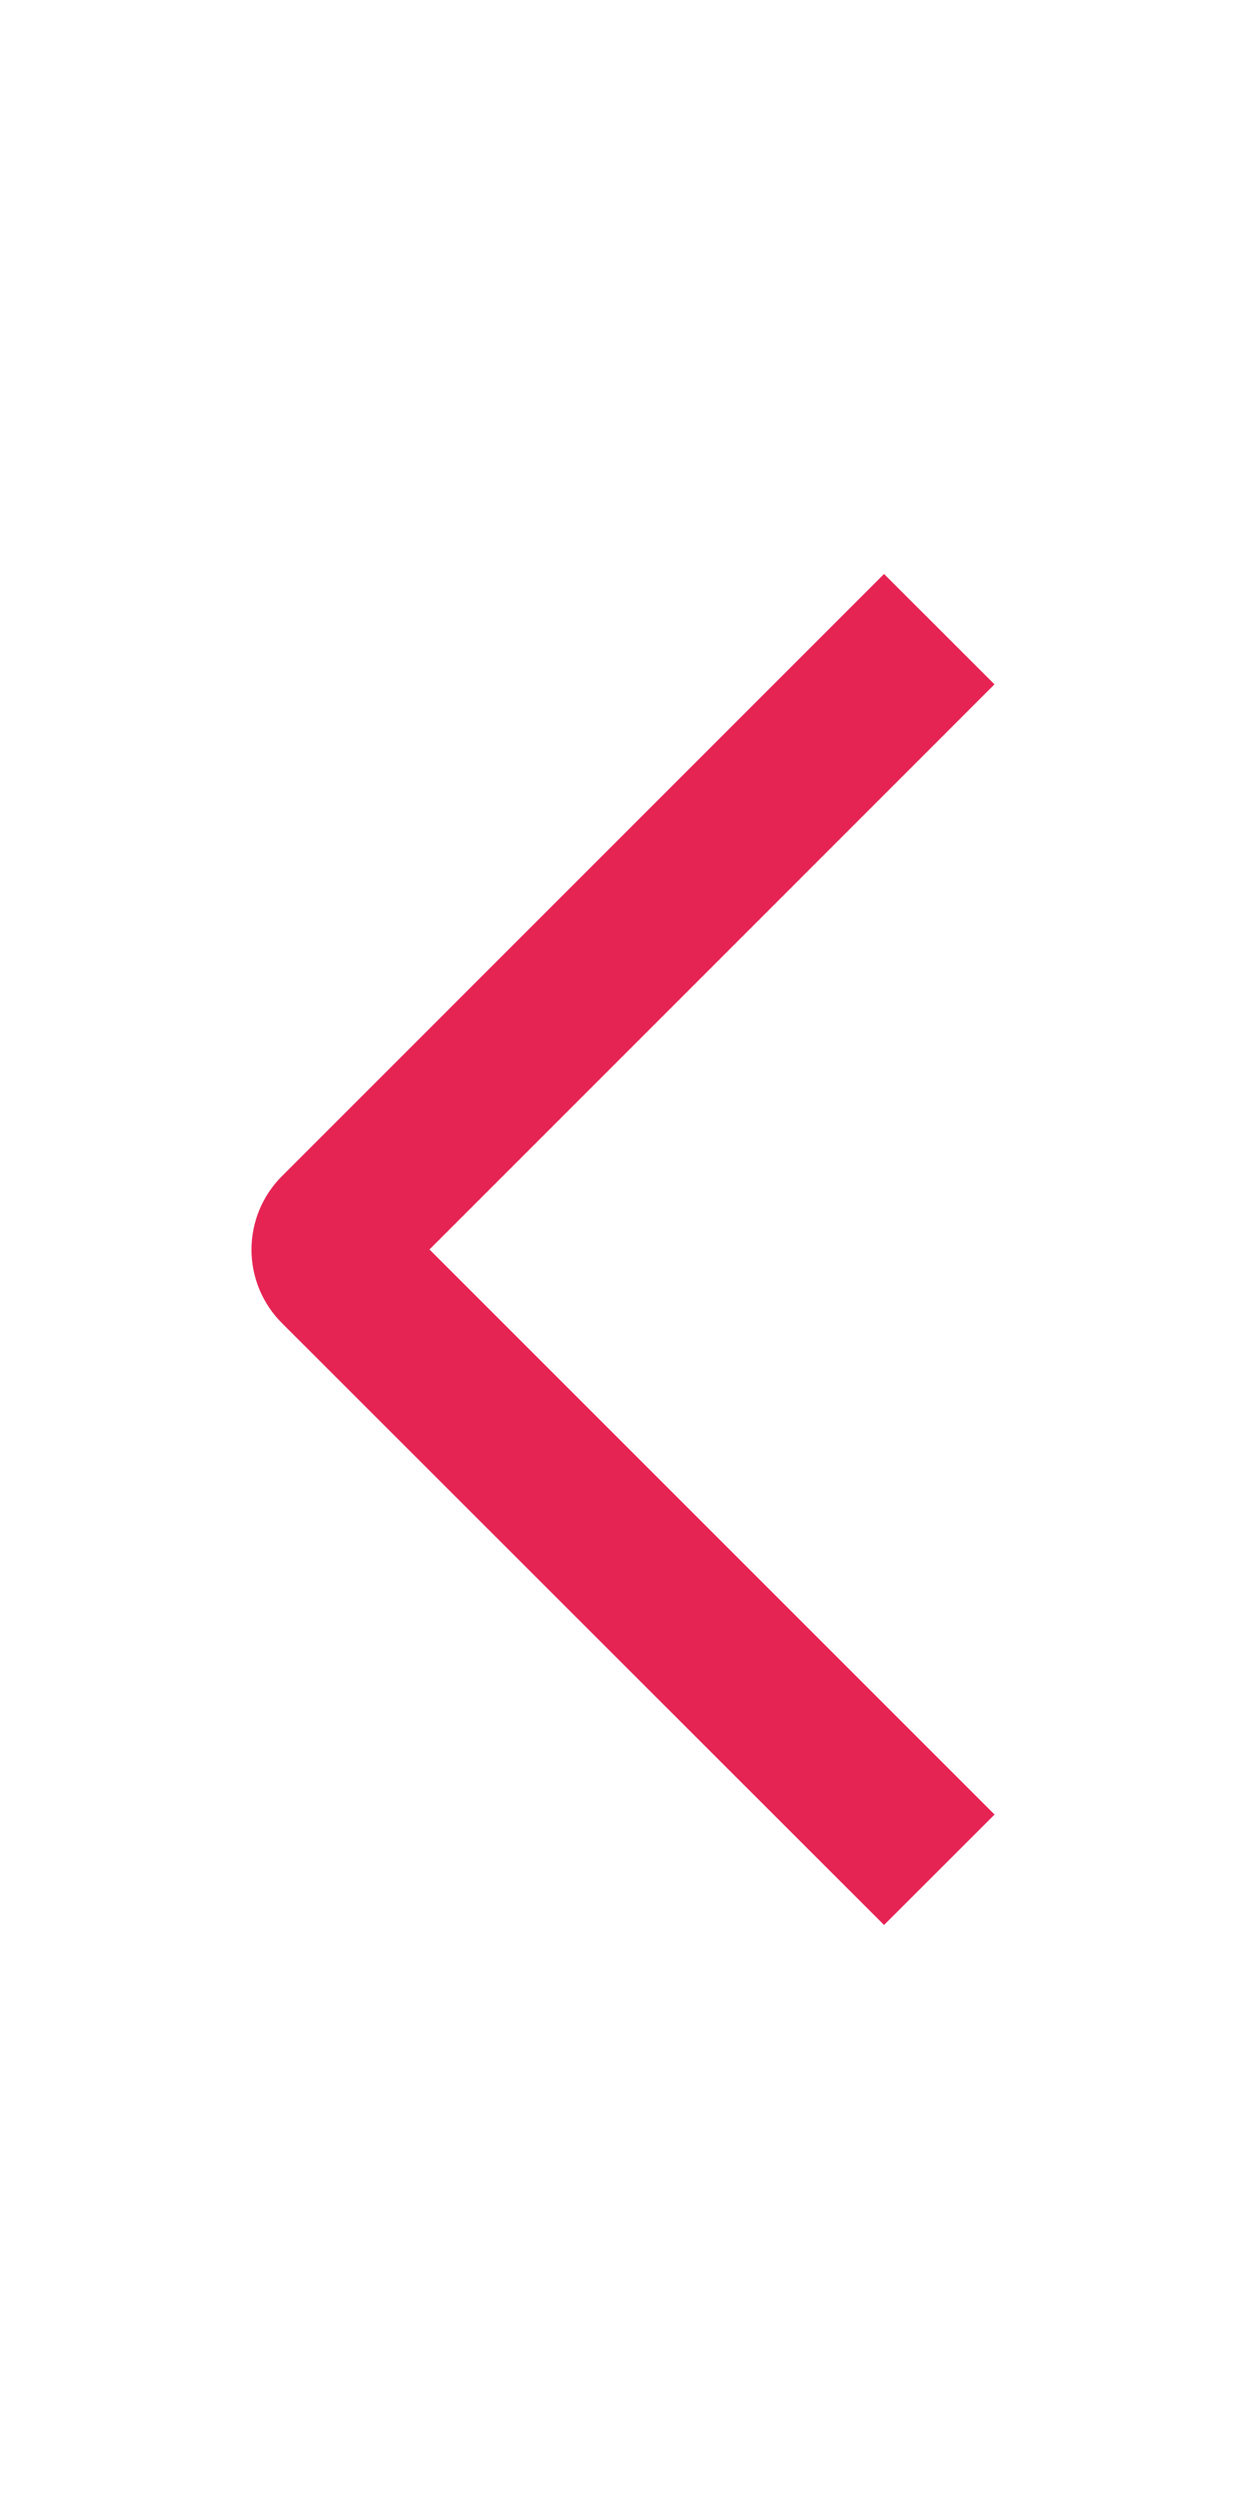 <svg width="17" height="34" viewBox="0 0 17 34" fill="none" xmlns="http://www.w3.org/2000/svg">
<path d="M13.526 24.678L12.023 26.18L3.836 17.996C3.704 17.865 3.6 17.709 3.528 17.537C3.457 17.365 3.42 17.181 3.42 16.995C3.42 16.809 3.457 16.625 3.528 16.453C3.6 16.281 3.704 16.125 3.836 15.994L12.023 7.806L13.525 9.307L5.841 16.993L13.526 24.678Z" fill="#E62454"/>
</svg>
